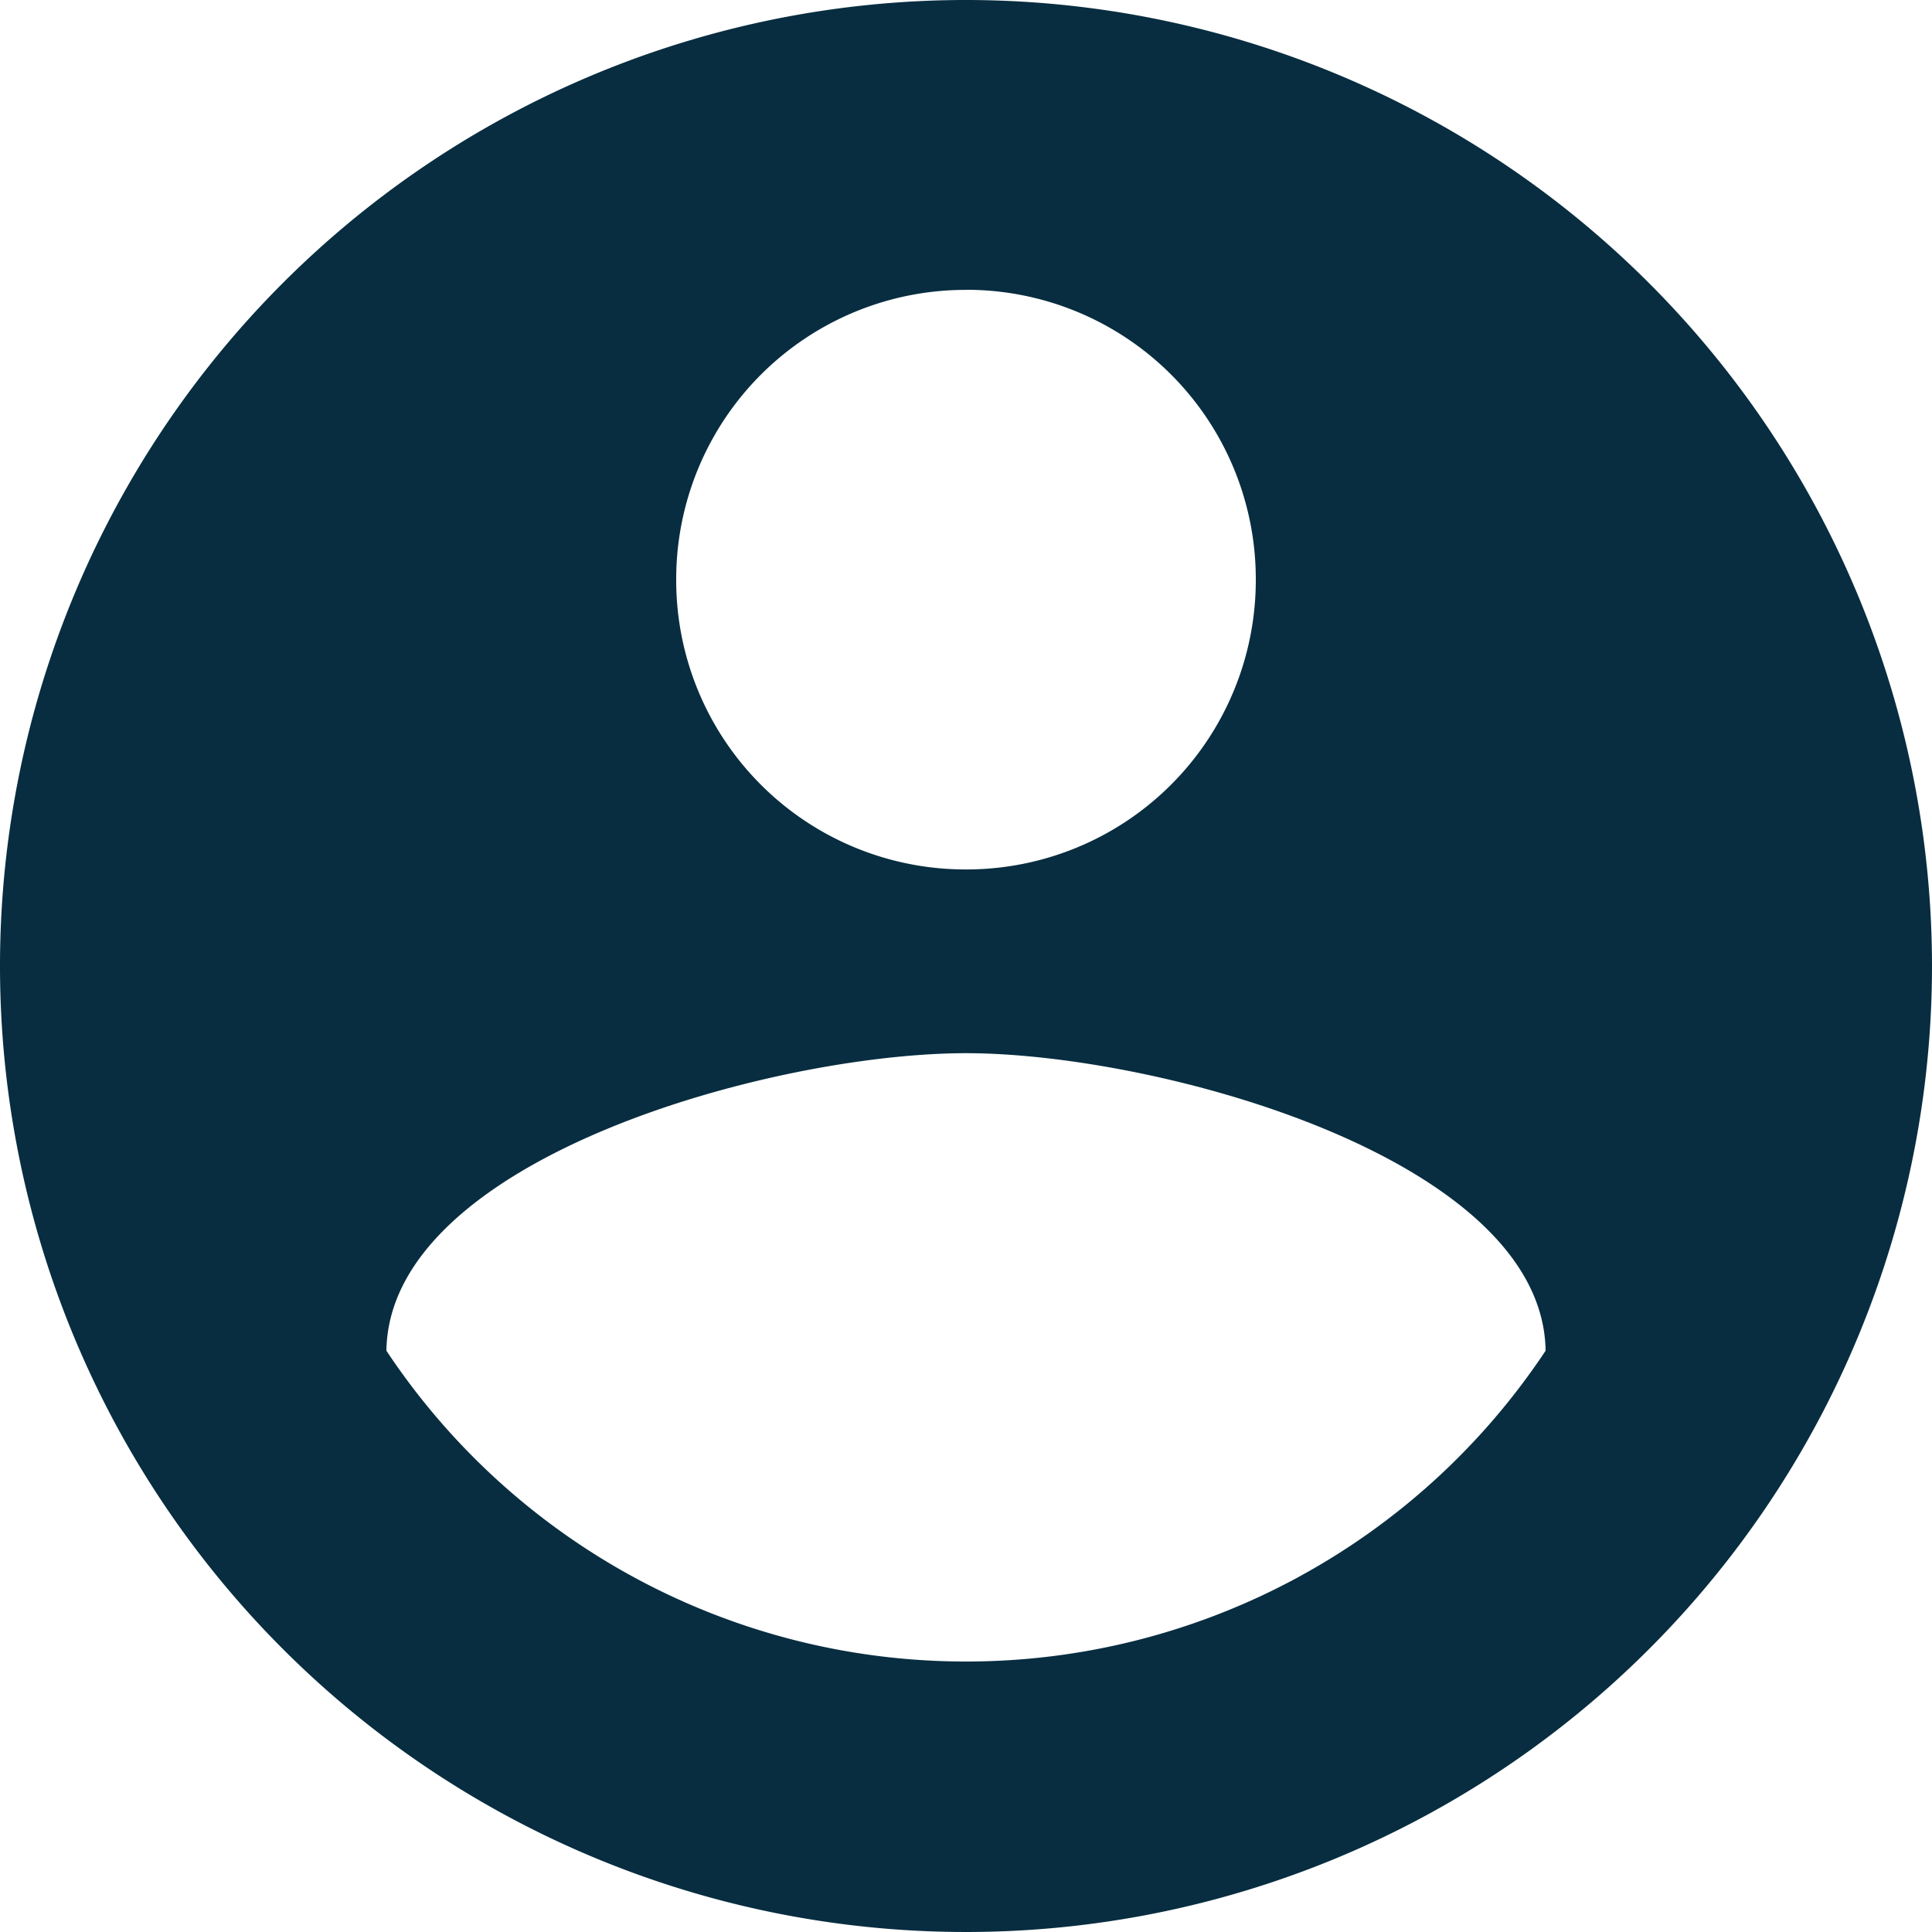 <svg xmlns="http://www.w3.org/2000/svg" width="46" height="46" viewBox="0 0 46 46">
  <path id="Tracciato_154" data-name="Tracciato 154" d="M1699.206,98.88a23,23,0,1,0,23,23,23.008,23.008,0,0,0-23-23m0,6.9a6.888,6.888,0,0,1,6.9,6.89v.011a6.889,6.889,0,0,1-6.888,6.9h-.012a6.886,6.886,0,0,1-6.9-6.885v-.014a6.889,6.889,0,0,1,6.887-6.9Zm0,32.66a16.555,16.555,0,0,1-13.8-7.4c.069-4.577,9.2-7.084,13.8-7.084,4.577,0,13.731,2.507,13.8,7.084a16.555,16.555,0,0,1-13.8,7.4" transform="translate(-1676.206 -98.88)" fill="#082d40"/>
</svg>
